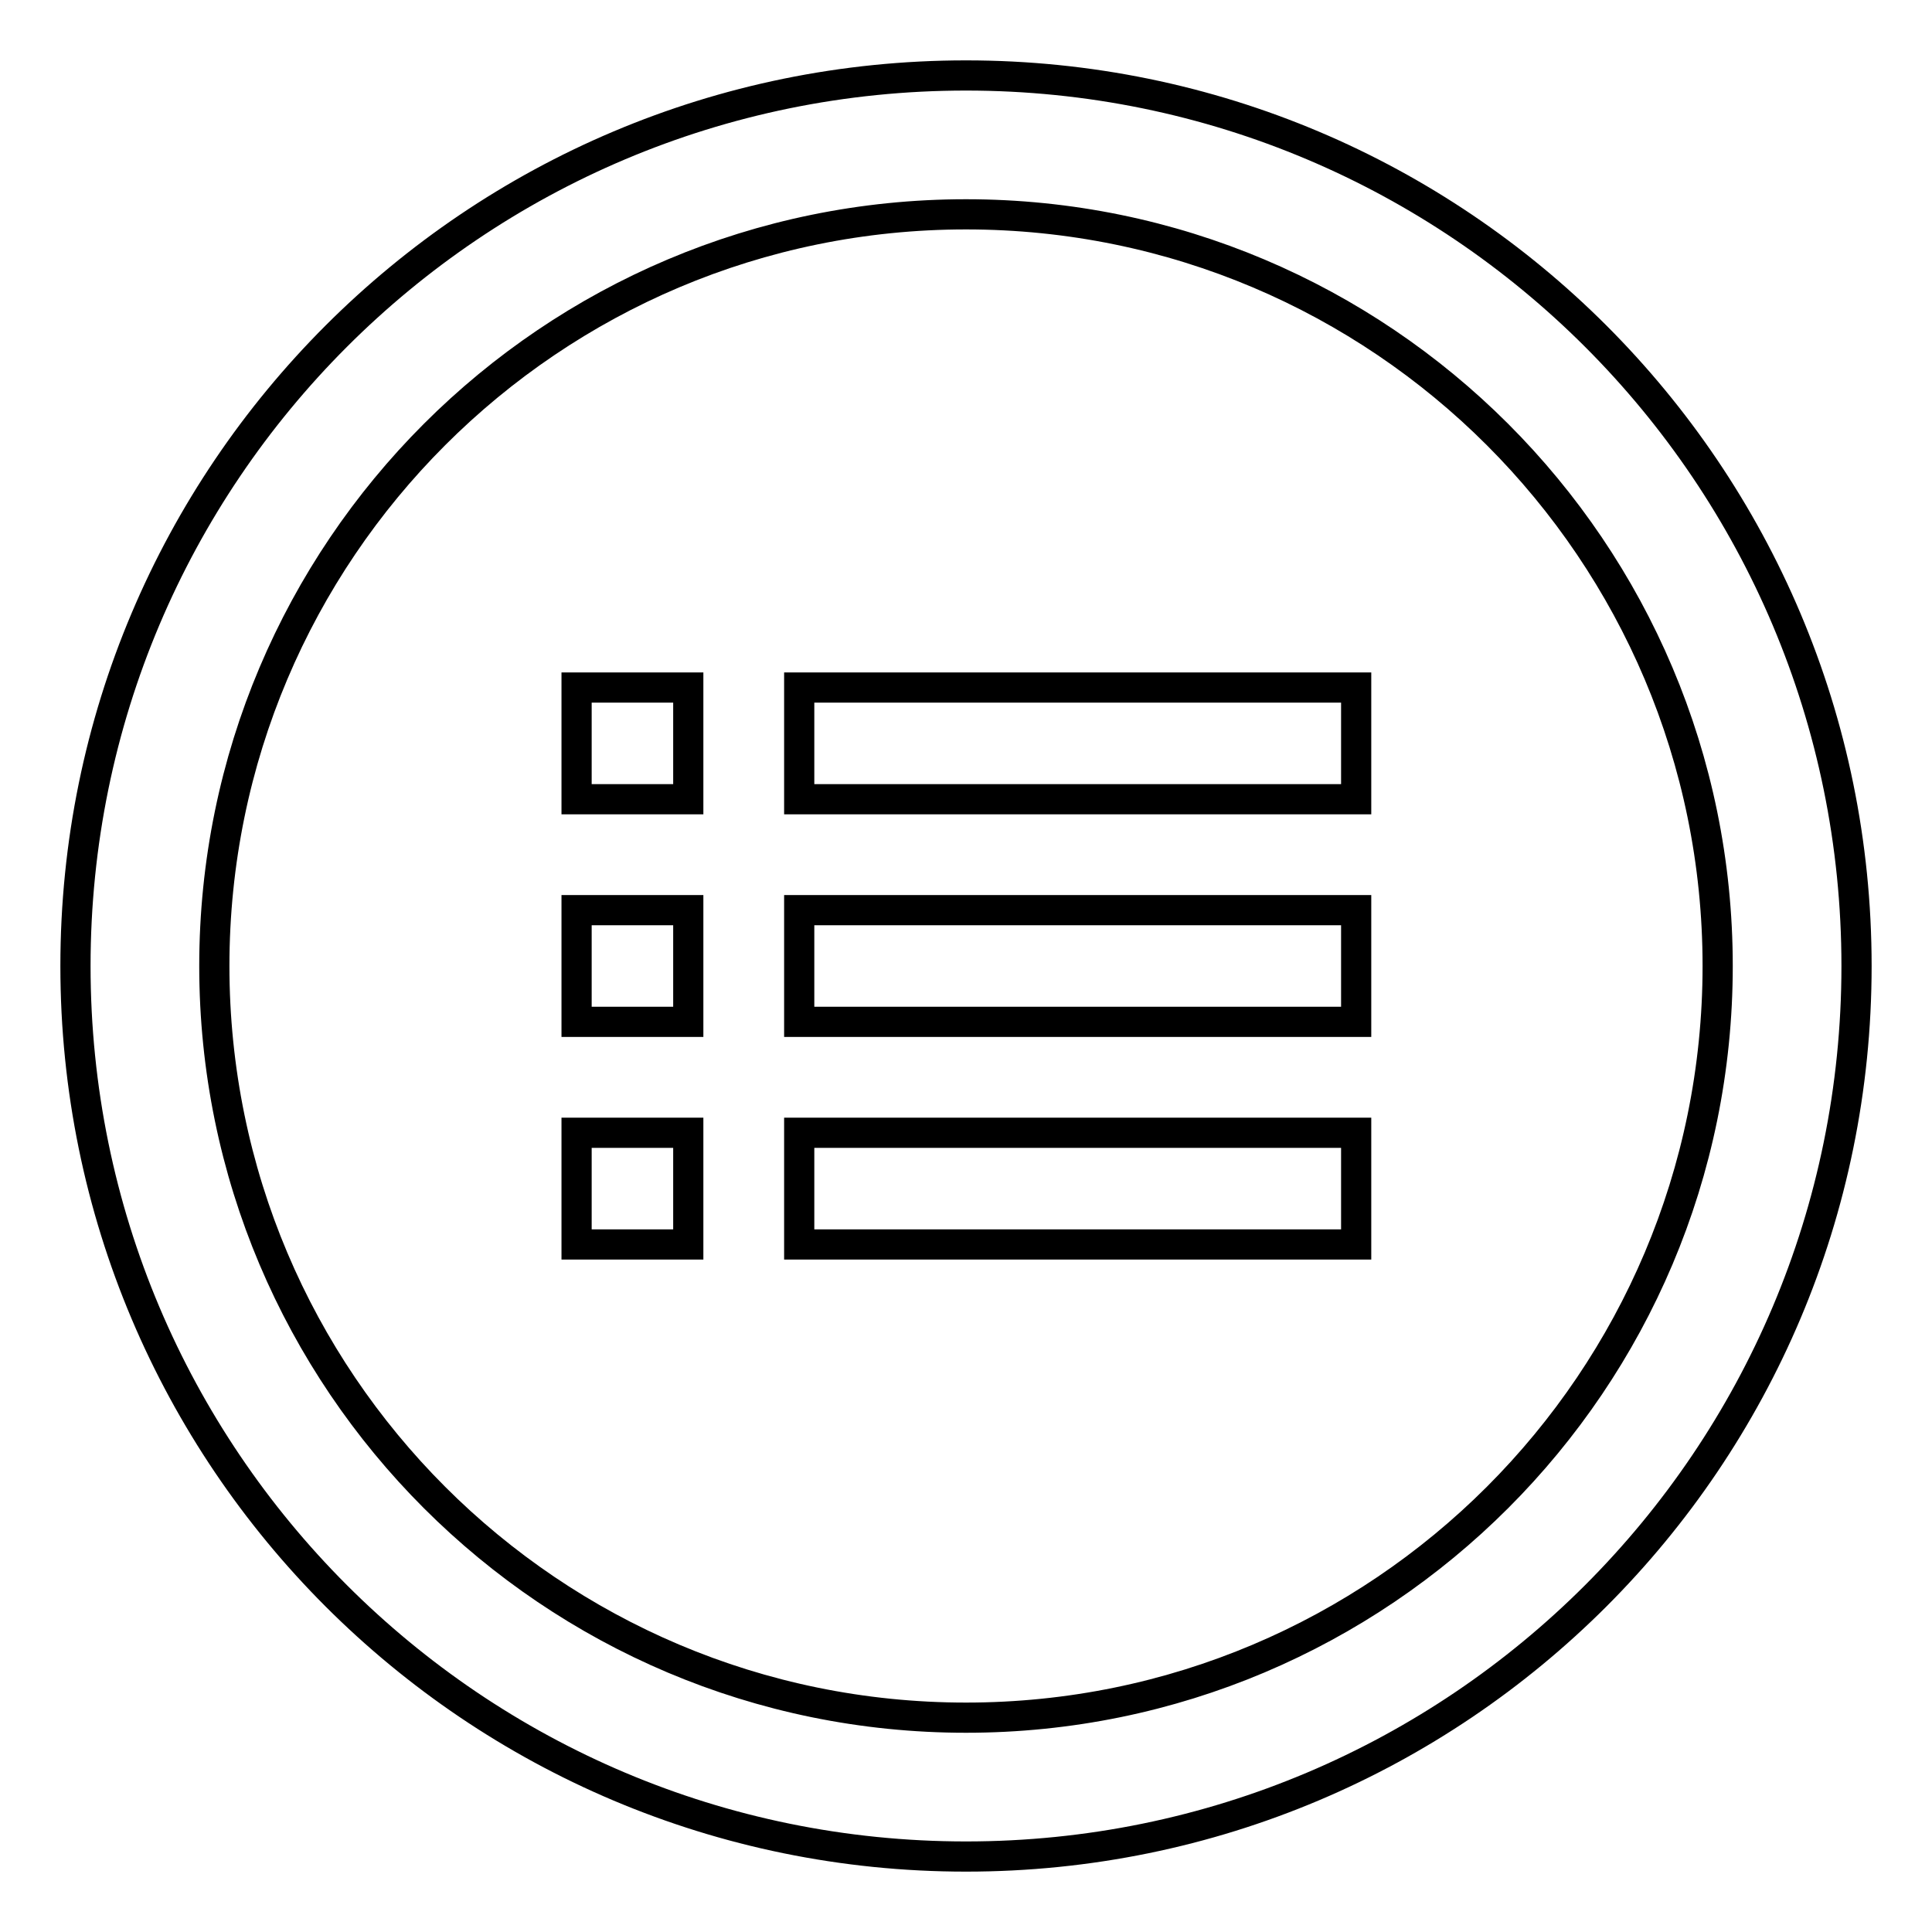 <?xml version="1.0" encoding="utf-8"?>
<!-- Svg Vector Icons : http://www.onlinewebfonts.com/icon -->
<!DOCTYPE svg PUBLIC "-//W3C//DTD SVG 1.1//EN" "http://www.w3.org/Graphics/SVG/1.1/DTD/svg11.dtd">
<svg version="1.1" xmlns="http://www.w3.org/2000/svg" xmlns:xlink="http://www.w3.org/1999/xlink" x="0px" y="0px" viewBox="0 0 256 256" enable-background="new 0 0 256 256" xml:space="preserve">
<g> <path stroke-width="4" fill-opacity="0" stroke="#000000"  d="M128,10C62.8,10,10,62.8,10,128c0,65.2,52.8,118,118,118c65.2,0,118-52.8,118-118C246,62.8,193.2,10,128,10 z M128,227.6c-55,0-99.6-44.6-99.6-99.6S73,28.4,128,28.4S227.6,73,227.6,128S183,227.6,128,227.6z M105.9,91.1h73.8v14.8h-73.8 V91.1z M105.9,120.6h73.8v14.8h-73.8V120.6z M76.4,91.1h14.8v14.8H76.4V91.1z M76.4,120.6h14.8v14.8H76.4V120.6z M76.4,150.1h14.8 v14.8H76.4V150.1z M105.9,150.1h73.8v14.8h-73.8V150.1z"/></g>
</svg>